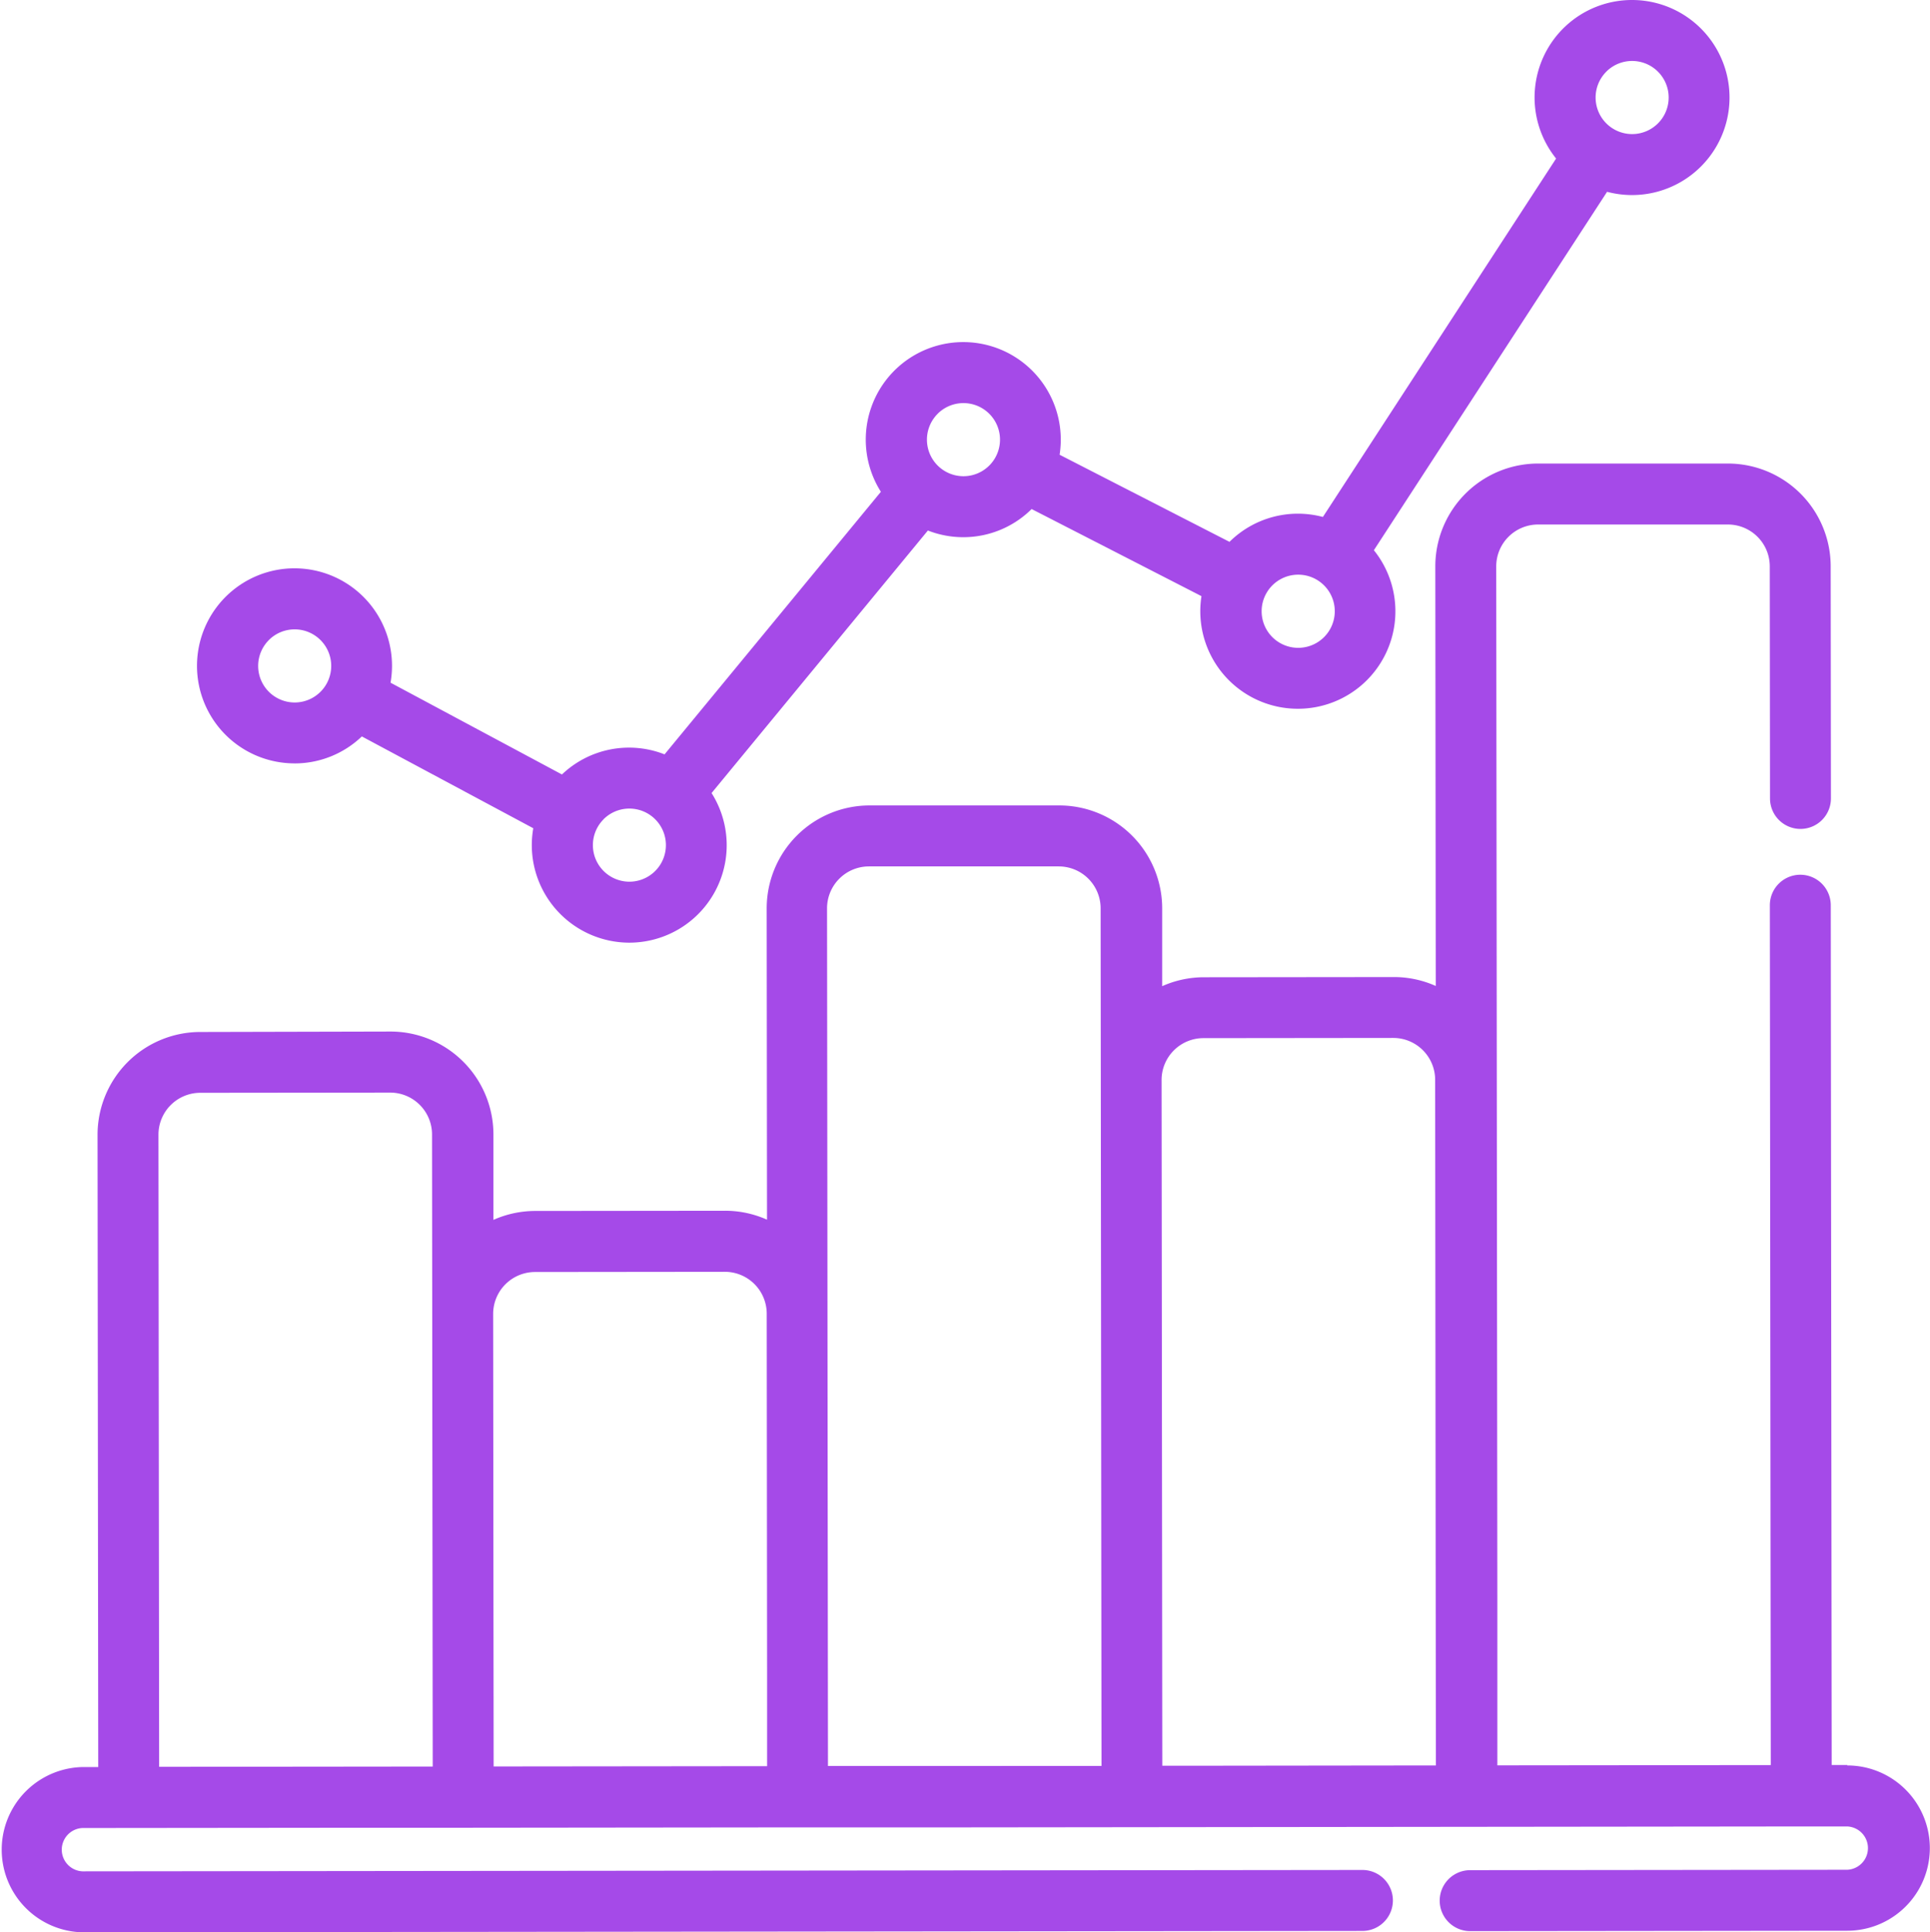 <svg height="48.042" viewBox="0 0 48 48.042" width="48" xmlns="http://www.w3.org/2000/svg">
    <g data-name="bar-graph (1)">
        <g data-name="Group 41">
            <g data-name="Group 40">
                <path style="fill:#a54ae8"
                    d="M46.166 155.126h-.391l-.023-21.379a.758.758 0 0 0-.758-.757.758.758 0 0 0-.757.759l.023 21.379-6.8.007v-4.072l-.014-12.977-.014-12.762a1.041 1.041 0 0 1 1.04-1.042h4.722a1.041 1.041 0 0 1 1.041 1.04l.006 5.772a.758.758 0 0 0 .758.757.758.758 0 0 0 .757-.759l-.006-5.772a2.557 2.557 0 0 0-2.557-2.554h-4.722a2.557 2.557 0 0 0-2.554 2.56l.011 10.43a2.547 2.547 0 0 0-1.041-.222l-4.722.005a2.55 2.55 0 0 0-1.041.222v-1.94a2.561 2.561 0 0 0-2.56-2.554h-4.722a2.56 2.56 0 0 0-2.554 2.56l.008 7.74a2.547 2.547 0 0 0-1.041-.222l-4.722.005a2.549 2.549 0 0 0-1.041.222v-2.129a2.561 2.561 0 0 0-2.56-2.554L5.2 136.9a2.557 2.557 0 0 0-2.554 2.56l.017 15.717h-.391a2.055 2.055 0 0 0 0 4.109l31.832-.034a.758.758 0 0 0 0-1.516l-31.832.034a.539.539 0 0 1 0-1.077l6.9-.007h2.564l8.319-.009h4.118l14.558-.016 6.282-.007h1.148a.539.539 0 0 1 0 1.077l-9.377.01a.758.758 0 0 0 0 1.516l9.377-.01a2.055 2.055 0 0 0 0-4.11zm-37.008.04-4.98.005-.017-15.717a1.041 1.041 0 0 1 1.04-1.042l4.723-.005a1.042 1.042 0 0 1 1.041 1.04l.007 6.623.01 9.094zm9.133-.01-5.794.006-.012-11.252a1.042 1.042 0 0 1 1.04-1.042l4.723-.005a1.042 1.042 0 0 1 1.041 1.04l.009 8.873v2.379zm5.9-.006h-3.379l-.023-21.325a1.042 1.042 0 0 1 1.04-1.042h4.723a1.042 1.042 0 0 1 1.041 1.04l.015 14.564.007 6.762zm5.9-.006h-.964l-.018-17.049a1.041 1.041 0 0 1 1.04-1.042l4.723-.005a1.042 1.042 0 0 1 1.041 1.039l.018 17.05z"
                    data-name="Path 20" transform="translate(-.22 -111.24)" />
                <path style="fill:#a54ae8"
                    d="M54.92 18.982a2.416 2.416 0 0 0 1.669-.671l4.264 2.283a2.464 2.464 0 0 0-.037.422 2.428 2.428 0 0 0 2.425 2.423 2.423 2.423 0 0 0 2.046-3.72l5.38-6.528a2.411 2.411 0 0 0 .88.166 2.409 2.409 0 0 0 1.7-.7l4.224 2.166a2.425 2.425 0 0 0 2.4 2.8 2.423 2.423 0 0 0 1.888-3.942l5.8-8.912a2.416 2.416 0 0 0 .62.081 2.425 2.425 0 0 0 0-4.85 2.423 2.423 0 0 0-1.888 3.942l-5.8 8.912a2.417 2.417 0 0 0-2.323.619l-4.225-2.166a2.454 2.454 0 0 0 .029-.379 2.425 2.425 0 1 0-4.474 1.3l-5.38 6.529a2.418 2.418 0 0 0-2.552.5l-4.263-2.282a2.425 2.425 0 1 0-2.388 2.006zm32.619-17.2a.909.909 0 1 1 .645 1.552.909.909 0 0 1-.644-1.552zm-7.662 12.507a.909.909 0 0 1 0 1.819.909.909 0 1 1 0-1.819zm-8.968-4a.909.909 0 1 1 .645 1.552.909.909 0 0 1-.644-1.552zM62.6 20.371a.909.909 0 1 1 .645 1.552.909.909 0 0 1-.643-1.552zm-8.324-4.456a.909.909 0 1 1 .645 1.552.909.909 0 0 1-.644-1.552z"
                    data-name="Path 21" transform="translate(-47.59)" />
            </g>
        </g>
    </g>
</svg>
